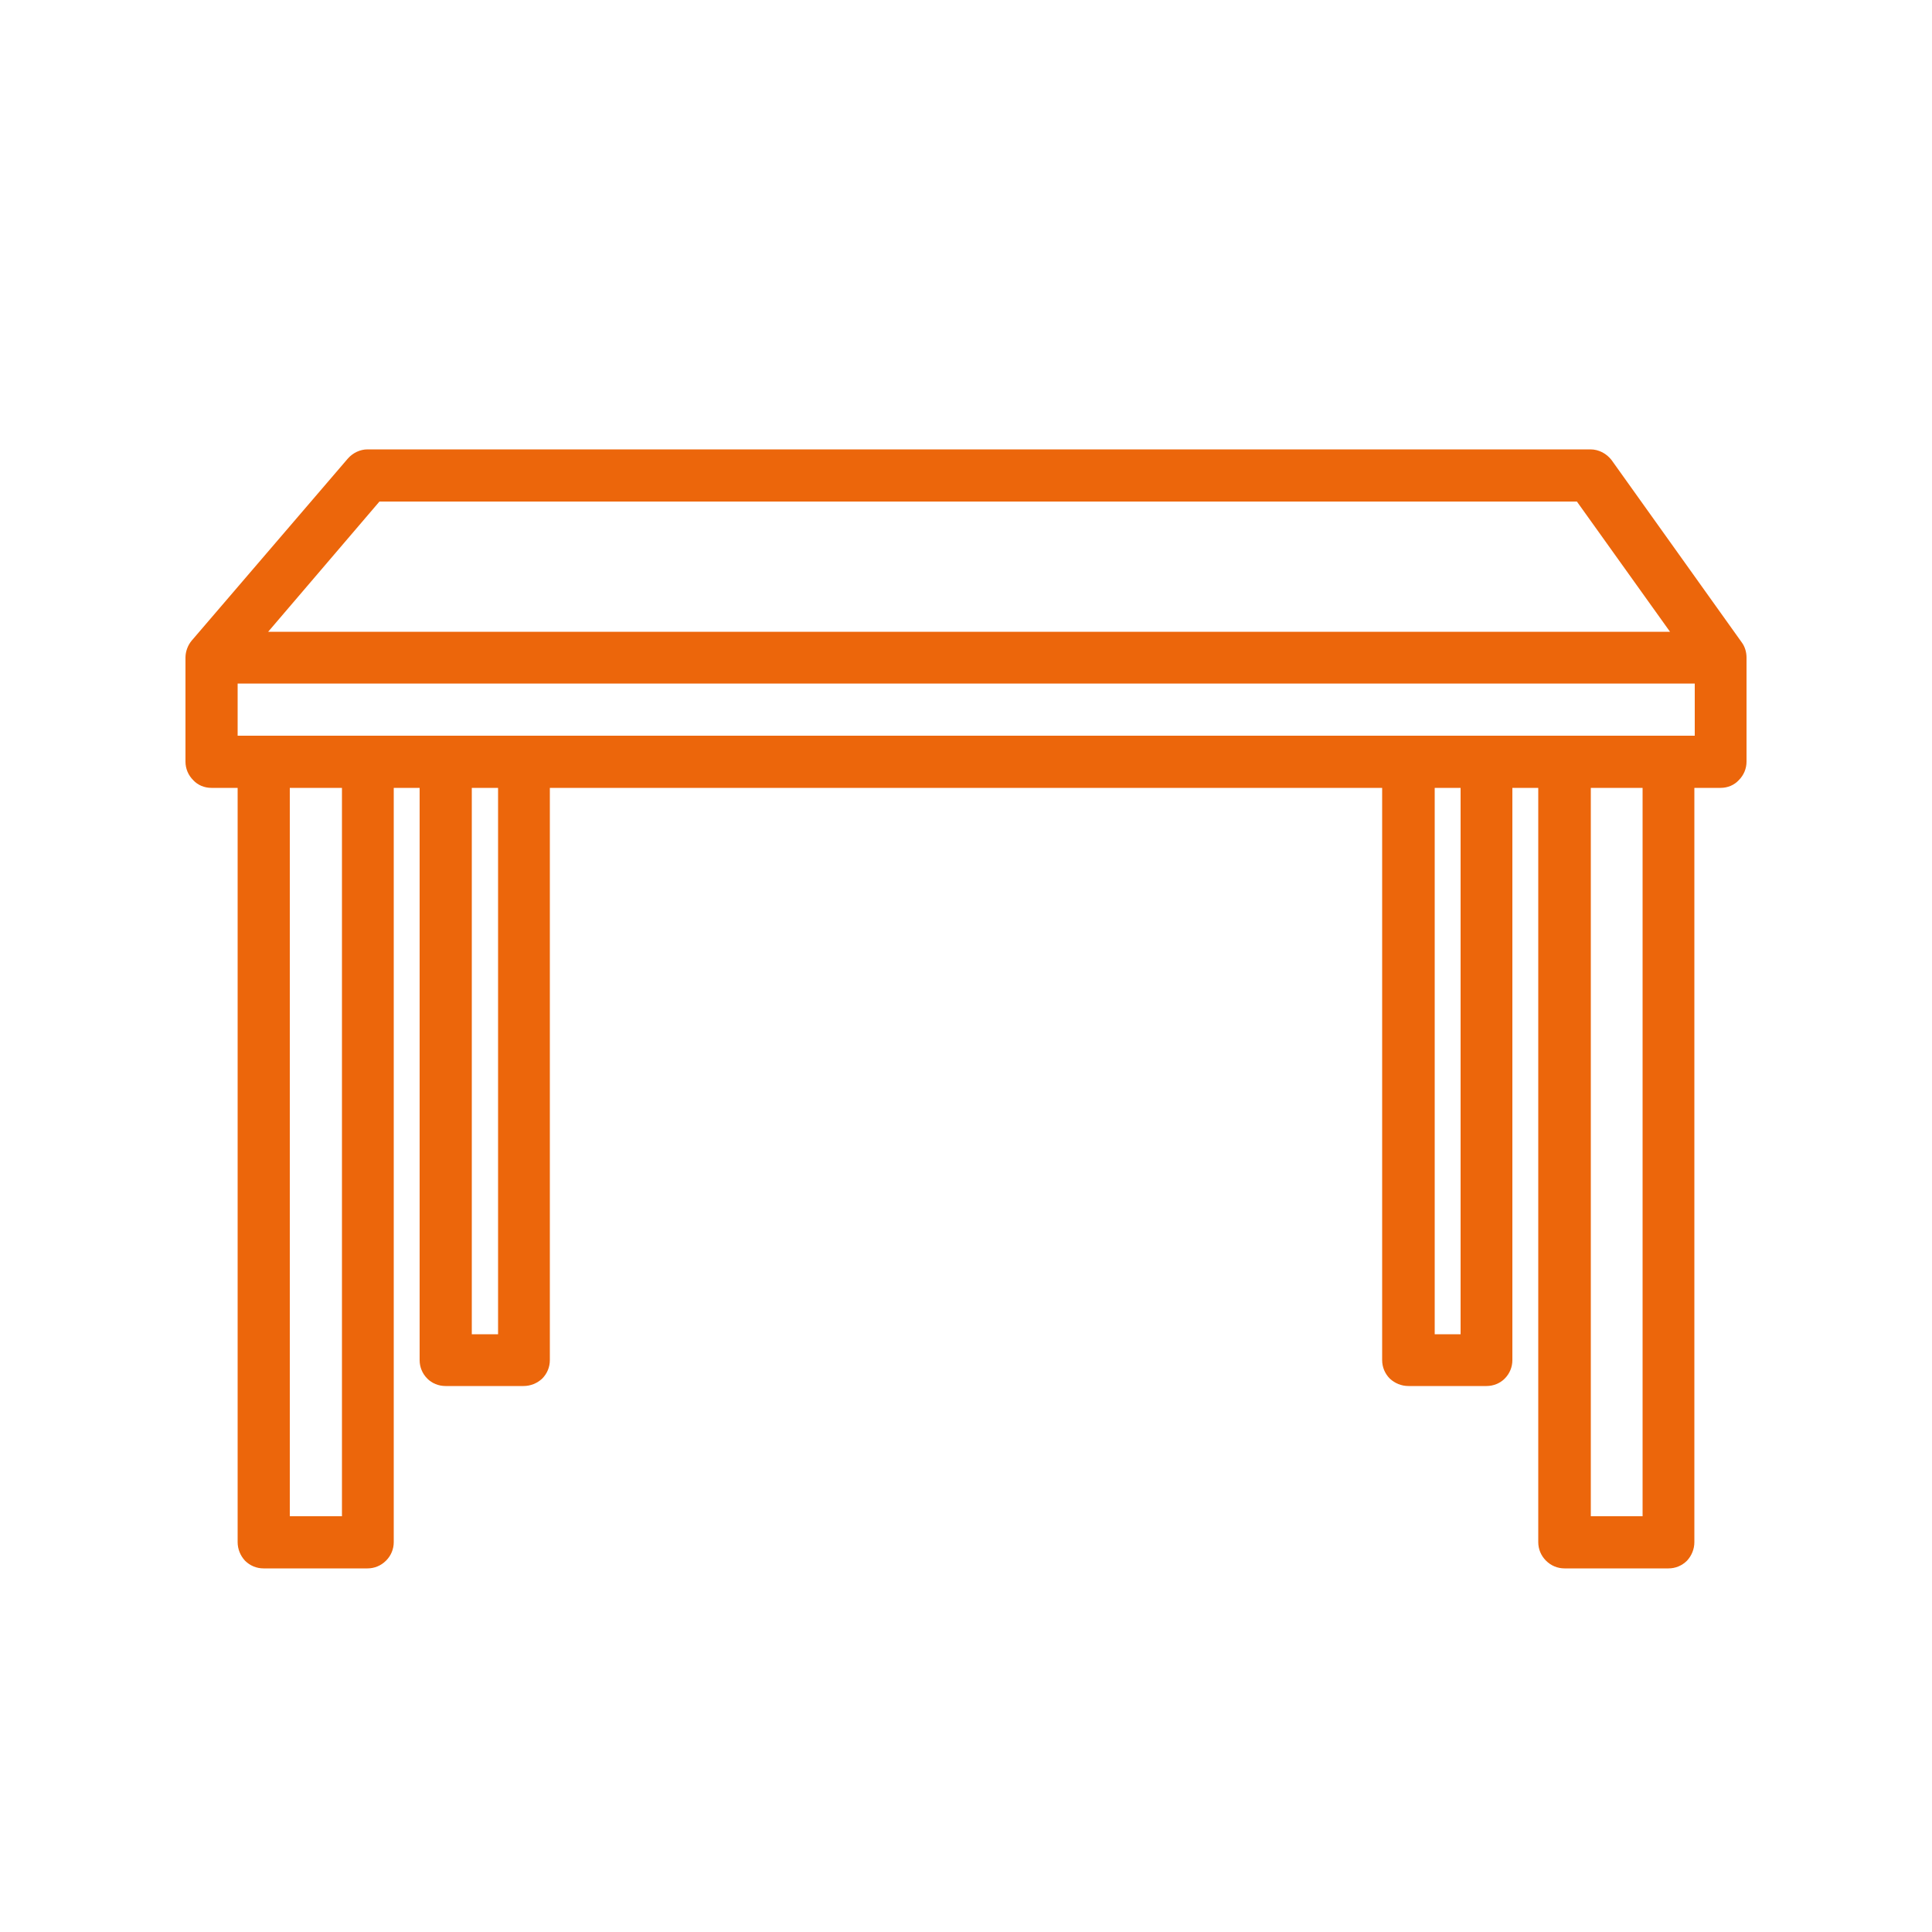 <?xml version="1.0" encoding="UTF-8"?> <svg xmlns="http://www.w3.org/2000/svg" version="1.2" viewBox="0 0 500 500" width="500" height="500"><title>97-svg</title><style> .s0 { fill: #ec660b } </style><path id="Layer" fill-rule="evenodd" class="s0" d="m452 170.2v26.9c0 1.8-0.7 3.5-2 4.8-1.2 1.3-2.9 2-4.7 2h-6.8v195.2c0 1.8-0.7 3.5-1.9 4.8-1.3 1.3-3 2-4.8 2h-26.9c-1.8 0-3.5-0.7-4.8-2-1.3-1.3-2-3-2-4.8v-195.2h-6.7v148.1c0 1.8-0.7 3.5-2 4.8-1.2 1.2-2.9 1.9-4.7 1.9h-20.2c-1.8 0-3.5-0.7-4.8-1.9-1.3-1.3-2-3-2-4.8v-148.1h-215.4v148.1c0 1.8-0.7 3.5-2 4.8-1.3 1.2-3 1.9-4.8 1.9h-20.2c-1.8 0-3.5-0.7-4.7-1.9-1.3-1.3-2-3-2-4.8v-148.1h-6.7v195.2c0 1.8-0.7 3.5-2 4.8-1.3 1.3-3 2-4.8 2h-26.9c-1.8 0-3.5-0.7-4.8-2-1.2-1.3-1.9-3-1.9-4.8v-195.2h-6.8c-1.8 0-3.5-0.7-4.7-2-1.3-1.3-2-3-2-4.8v-26.9c0-1.6 0.6-3.2 1.6-4.4l40.4-47.1c1.3-1.5 3.2-2.4 5.1-2.4h316.5c2.2 0 4.2 1.1 5.5 2.8l33.7 47.2c0.8 1.1 1.2 2.5 1.2 3.9zm-382.6-6.7h362.8l-24.1-33.7h-309.9zm5.6 228.9h13.5v-188.5h-13.5zm53.9-188.5h-6.8v141.4h6.8zm249.1 0h-6.7v141.4h6.7zm33.7 188.5h13.4v-188.5h-13.4zm26.9-202v-13.5h-377.1v13.5z"></path></svg> 